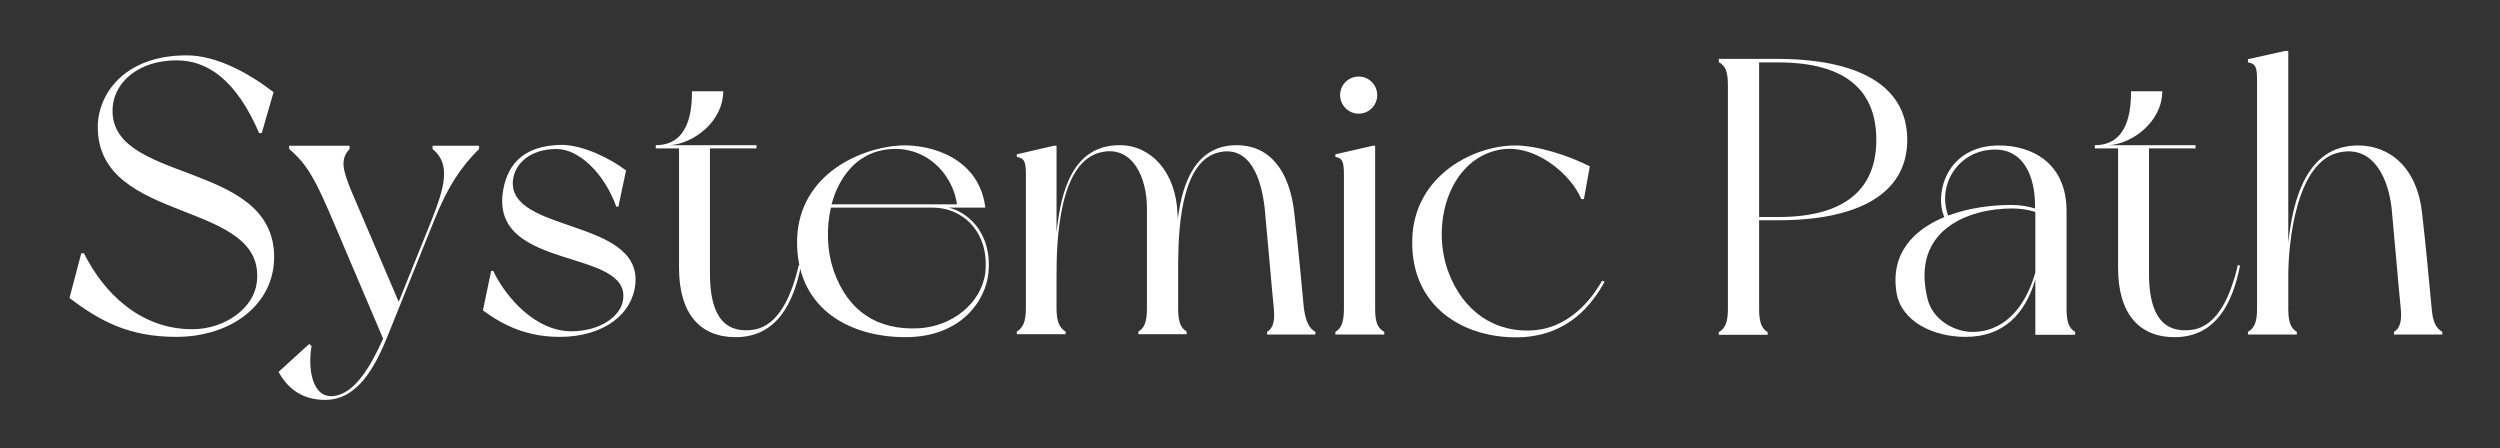<?xml version="1.0" encoding="utf-8"?>
<!-- Generator: Adobe Illustrator 26.2.1, SVG Export Plug-In . SVG Version: 6.00 Build 0)  -->
<svg version="1.1" id="Capa_1" xmlns="http://www.w3.org/2000/svg" xmlns:xlink="http://www.w3.org/1999/xlink" x="0px" y="0px"
	 viewBox="0 0 849 152.2" style="enable-background:new 0 0 849 152.2;" xml:space="preserve">
<rect x="0" y="0" width="849" height="152.2" fill="#333333" stroke="none"/>
<style type="text/css">
	.st0{fill:#FFFFFF;}
</style>
<g>
	<path class="st0" d="M92.9,31.3l-4,13.9h-0.9C80.3,27.3,70.6,20.5,60,20.5C46.8,20.5,39.1,28,38.3,36
		c-2.5,26.7,54.8,17.9,54.8,51.3c0,15.9-14.3,27.1-33.3,27.1c-15.9,0-25.8-5.3-36.2-13.2l4-15.2h0.9c6.8,13.6,19.2,25.8,36.8,25.8
		c11.4,0,20.9-7.4,21.9-15.8c3.5-28.5-54-19.4-54-52.9c0-10.8,8.7-24.3,30.2-24.3C73.8,18.8,85,25.2,92.9,31.3z"/>
	<path class="st0" d="M147.3,75.2c0,0-10.7,26.6-15.5,38.5c-4.8,12-10.8,22.1-21.4,22.1c-7.2,0-12.4-3.3-15.8-9.5l10.4-9.5l0.8,0.7
		c-1.3,7.5,0.1,17.8,7.5,17c7-0.8,12.4-9.6,16.8-19.5l-17.1-40.2c-5.6-13.1-8.4-18.8-14.8-24.2v-1.1h20.5v1.1
		c-3.3,3.6-2.3,7.2,0.8,14.7l15.9,37.2l11-27.3c4.9-12.3,6.6-19.6,0.5-24.6v-1.1h15.8v1.1C156.9,56.3,152.2,62.9,147.3,75.2z"/>
	<path class="st0" d="M212.6,57.9L210,70.2h-0.7c-4.1-11.4-12.7-19.6-20.3-19.6c-9.1,0-14.2,5.1-14.8,10.6
		C172.3,79,217.3,74.2,215.8,96c-0.8,10.6-10.7,18.4-25.7,18.4c-10.8,0-18.8-3.6-26.1-9l2.8-13.4h0.7c4.5,9.4,14.6,20.5,26.5,20.5
		c9.6,0,16.8-4.9,17.6-10.7c2.5-17.5-44.1-9.8-40.9-36c1.1-8.7,5.9-16.6,20.5-16.6C198.2,49.4,207.3,53.8,212.6,57.9z"/>
	<path class="st0" d="M272,90.3c-2.5,12.6-8.2,24.2-22.2,24.2c-11.9,0-19.2-7.8-19.2-23.5V50.4h-7.9v-1.1
		c11.4,0,12.3-11.9,12.3-18.3h10.6c0,10.3-10.2,17.9-18.2,18.3h29.5v1.1h-15.8v42.5c0,11.6,3.2,20.6,14.6,19.1
		c8.8-1.2,13.2-11.8,15.6-22.1L272,90.3z"/>
	<path class="st0" d="M335.7,92.4c-0.8,9.5-9.2,22.1-28.2,22.1c-18.4,0-36.2-9.1-36.8-31.1c-0.7-23.1,20.3-33.1,35-34
		c11.4-0.5,27,4.9,28.9,21.1c-1.2,0-9.5,0-9.5,0h-2.9C329.9,72.5,336.8,80.2,335.7,92.4z M316.8,70.5h-34.6
		c-1.7,7.1-1.3,15,0.9,21.4c4.9,14,15,20.2,28.6,19.6c11.5-0.5,21.5-8.4,22.9-18.8C336.1,78.8,326.9,70.5,316.8,70.5z M282.4,69.4
		H325c-1.7-11.6-12.2-21-25.3-18.4C290.7,52.7,284.8,60.3,282.4,69.4z"/>
	<path class="st0" d="M446.7,112.7c0,0.3,0,0.9,0,0.9h-16.4c0,0,0-0.7,0-0.9c2-1.2,2.7-3.5,2.3-7.9c-0.5-4.4-2.4-27-3.1-34
		c-1.1-10-4.9-21.4-15.4-19.1c-12.3,2.7-13.9,23.4-14,37.4v15.6c0,4.7,0.9,6.7,2.9,7.9c0,0.3,0,0.9,0,0.9h-16.4c0,0,0-0.7,0-0.9
		c2-1.2,2.9-3.2,2.9-7.9v-34c0-10.2-4.7-21.1-15.1-19.1c-15,2.8-15.6,30.7-15.6,42.1v11c0,4.7,1.1,6.7,3.1,7.9c0,0.3,0,0.9,0,0.9
		h-16.6c0,0,0-0.7,0-0.9c2-1.2,3.1-3.2,3.1-7.9V59.7c0-4.7-0.4-6-3.1-6.4c0-0.3,0-0.9,0-0.9l12.6-2.9h0.9V79
		c1.5-14.2,5.5-29.7,21.5-29.7c10.3,0,19.1,8.8,19.6,23.5l0.1,1.5c1.6-13,6.5-25,20-25c10.6,0,18,7.9,19.6,23.5
		c1.5,13,2.7,27,3.2,31.9C443.5,109.6,444.7,111.5,446.7,112.7z"/>
	<path class="st0" d="M470.1,112.7c0,0.3,0,0.9,0,0.9h-16.6c0,0,0-0.7,0-0.9c2-1.2,2.9-3.2,2.9-7.9V59.7c0-4.7-0.4-6-2.9-6.4
		c0-0.3,0-0.9,0-0.9l12.6-2.9h0.9v55.5C467,109.5,467.9,111.5,470.1,112.7z M455.1,32.3c0-3.5,2.8-6.3,6.3-6.3s6.3,2.8,6.3,6.3
		c0,3.5-2.8,6.3-6.3,6.3S455.1,35.7,455.1,32.3z"/>
	<path class="st0" d="M521.5,112.1c13.2-1.3,20.5-13.1,22.6-16.8l0.8,0.4c-4.1,7.5-12,17.9-27.9,18.8c-18.4,0.9-36.9-9.1-37.4-31.1
		c-0.7-23.1,20.3-34,35-34c7.6,0,18.3,3.5,25.3,7.1l-2,11.1H537c-3.2-8-15.9-19.5-28.5-16.6c-16.4,3.7-22.5,24.9-16.8,40.9
		C496.7,105.9,508,113.4,521.5,112.1z"/>
	<path class="st0" d="M647.7,47.5c0,18.8-17.5,27.3-43.8,27.3h-6.5v30.1c0,4.7,0.9,6.7,2.9,7.9c0,0.3,0,0.9,0,0.9h-16.6
		c0,0,0-0.7,0-0.9c2.1-1.2,3.1-3.2,3.1-7.9V29c0-4.8-0.9-6.7-3.1-7.9c0-0.3,0-1.1,0-1.1h20.2C630.2,20.1,647.7,28.5,647.7,47.5z
		 M637.2,47.5c0-15.8-9.2-26.3-33.3-26.3h-6.5v52.5h6.5C627.9,73.7,637.2,63.1,637.2,47.5z"/>
	<path class="st0" d="M704.7,113.7h-13.5V94.9c-3.5,11.8-10.8,19.5-23.7,19.5c-11,0-21.7-5.2-23.4-14.8C641.8,86,650,78,660.3,73.7
		c-3.5-7.8,0.7-24.3,18.6-24.3c11.1,0,22.9,5.9,22.9,22.3v33.1c0,4.7,0.9,6.7,2.9,7.9C704.7,113,704.7,113.7,704.7,113.7z
		 M691.2,92.5V72c-0.7-0.3-3.9-1.2-8-1.2c-14.6,0-34.4,7.2-28.6,30.7c1.7,7.2,9.5,11.6,16.2,11.2
		C682.3,112.1,688.5,102.2,691.2,92.5z M661.6,73.2c7.2-2.7,15.2-3.6,21.5-3.6c3.1,0,5.7,0.5,8,1.2v-0.9c0-10.2-4-19.1-13.5-19.1
		C665.6,50.7,657.6,62.3,661.6,73.2z"/>
	<path class="st0" d="M760.7,90.3c-2.5,12.6-8.2,24.2-22.2,24.2c-11.9,0-19.2-7.8-19.2-23.5V50.4h-7.9v-1.1
		c11.4,0,12.3-11.9,12.3-18.3h10.6c0,10.3-10.2,17.9-18.2,18.3h29.5v1.1h-15.8v42.5c0,11.6,3.2,20.6,14.6,19.1
		c8.8-1.2,13.2-11.8,15.6-22.1L760.7,90.3z"/>
	<path class="st0" d="M829.4,112.7c0,0.3,0,0.9,0,0.9h-16.4c0,0,0-0.7,0-0.9c2-1.2,2.7-3.5,2.3-7.9c-0.5-4.4-2.4-27-3.1-34
		c-1.1-10-6-21.4-17.5-19.1c-15,2.9-17.6,30.9-17.6,42.1v11c0,4.7,0.9,6.7,2.9,7.9c0,0.3,0,0.9,0,0.9h-16.6c0,0,0-0.7,0-0.9
		c2.1-1.2,3.1-3.2,3.1-7.9V27.6c0-4.7-0.4-6-3.1-6.4c0-0.3,0-1.1,0-1.1l12.6-2.8h1.1v65.2c1.6-15,6.3-33.1,23.7-33.1
		c10.8,0,20.2,7.5,21.8,23.5c1.5,13,2.7,27,3.2,31.9C826.2,109.6,827.4,111.5,829.4,112.7z"/>
</g>
</svg>
